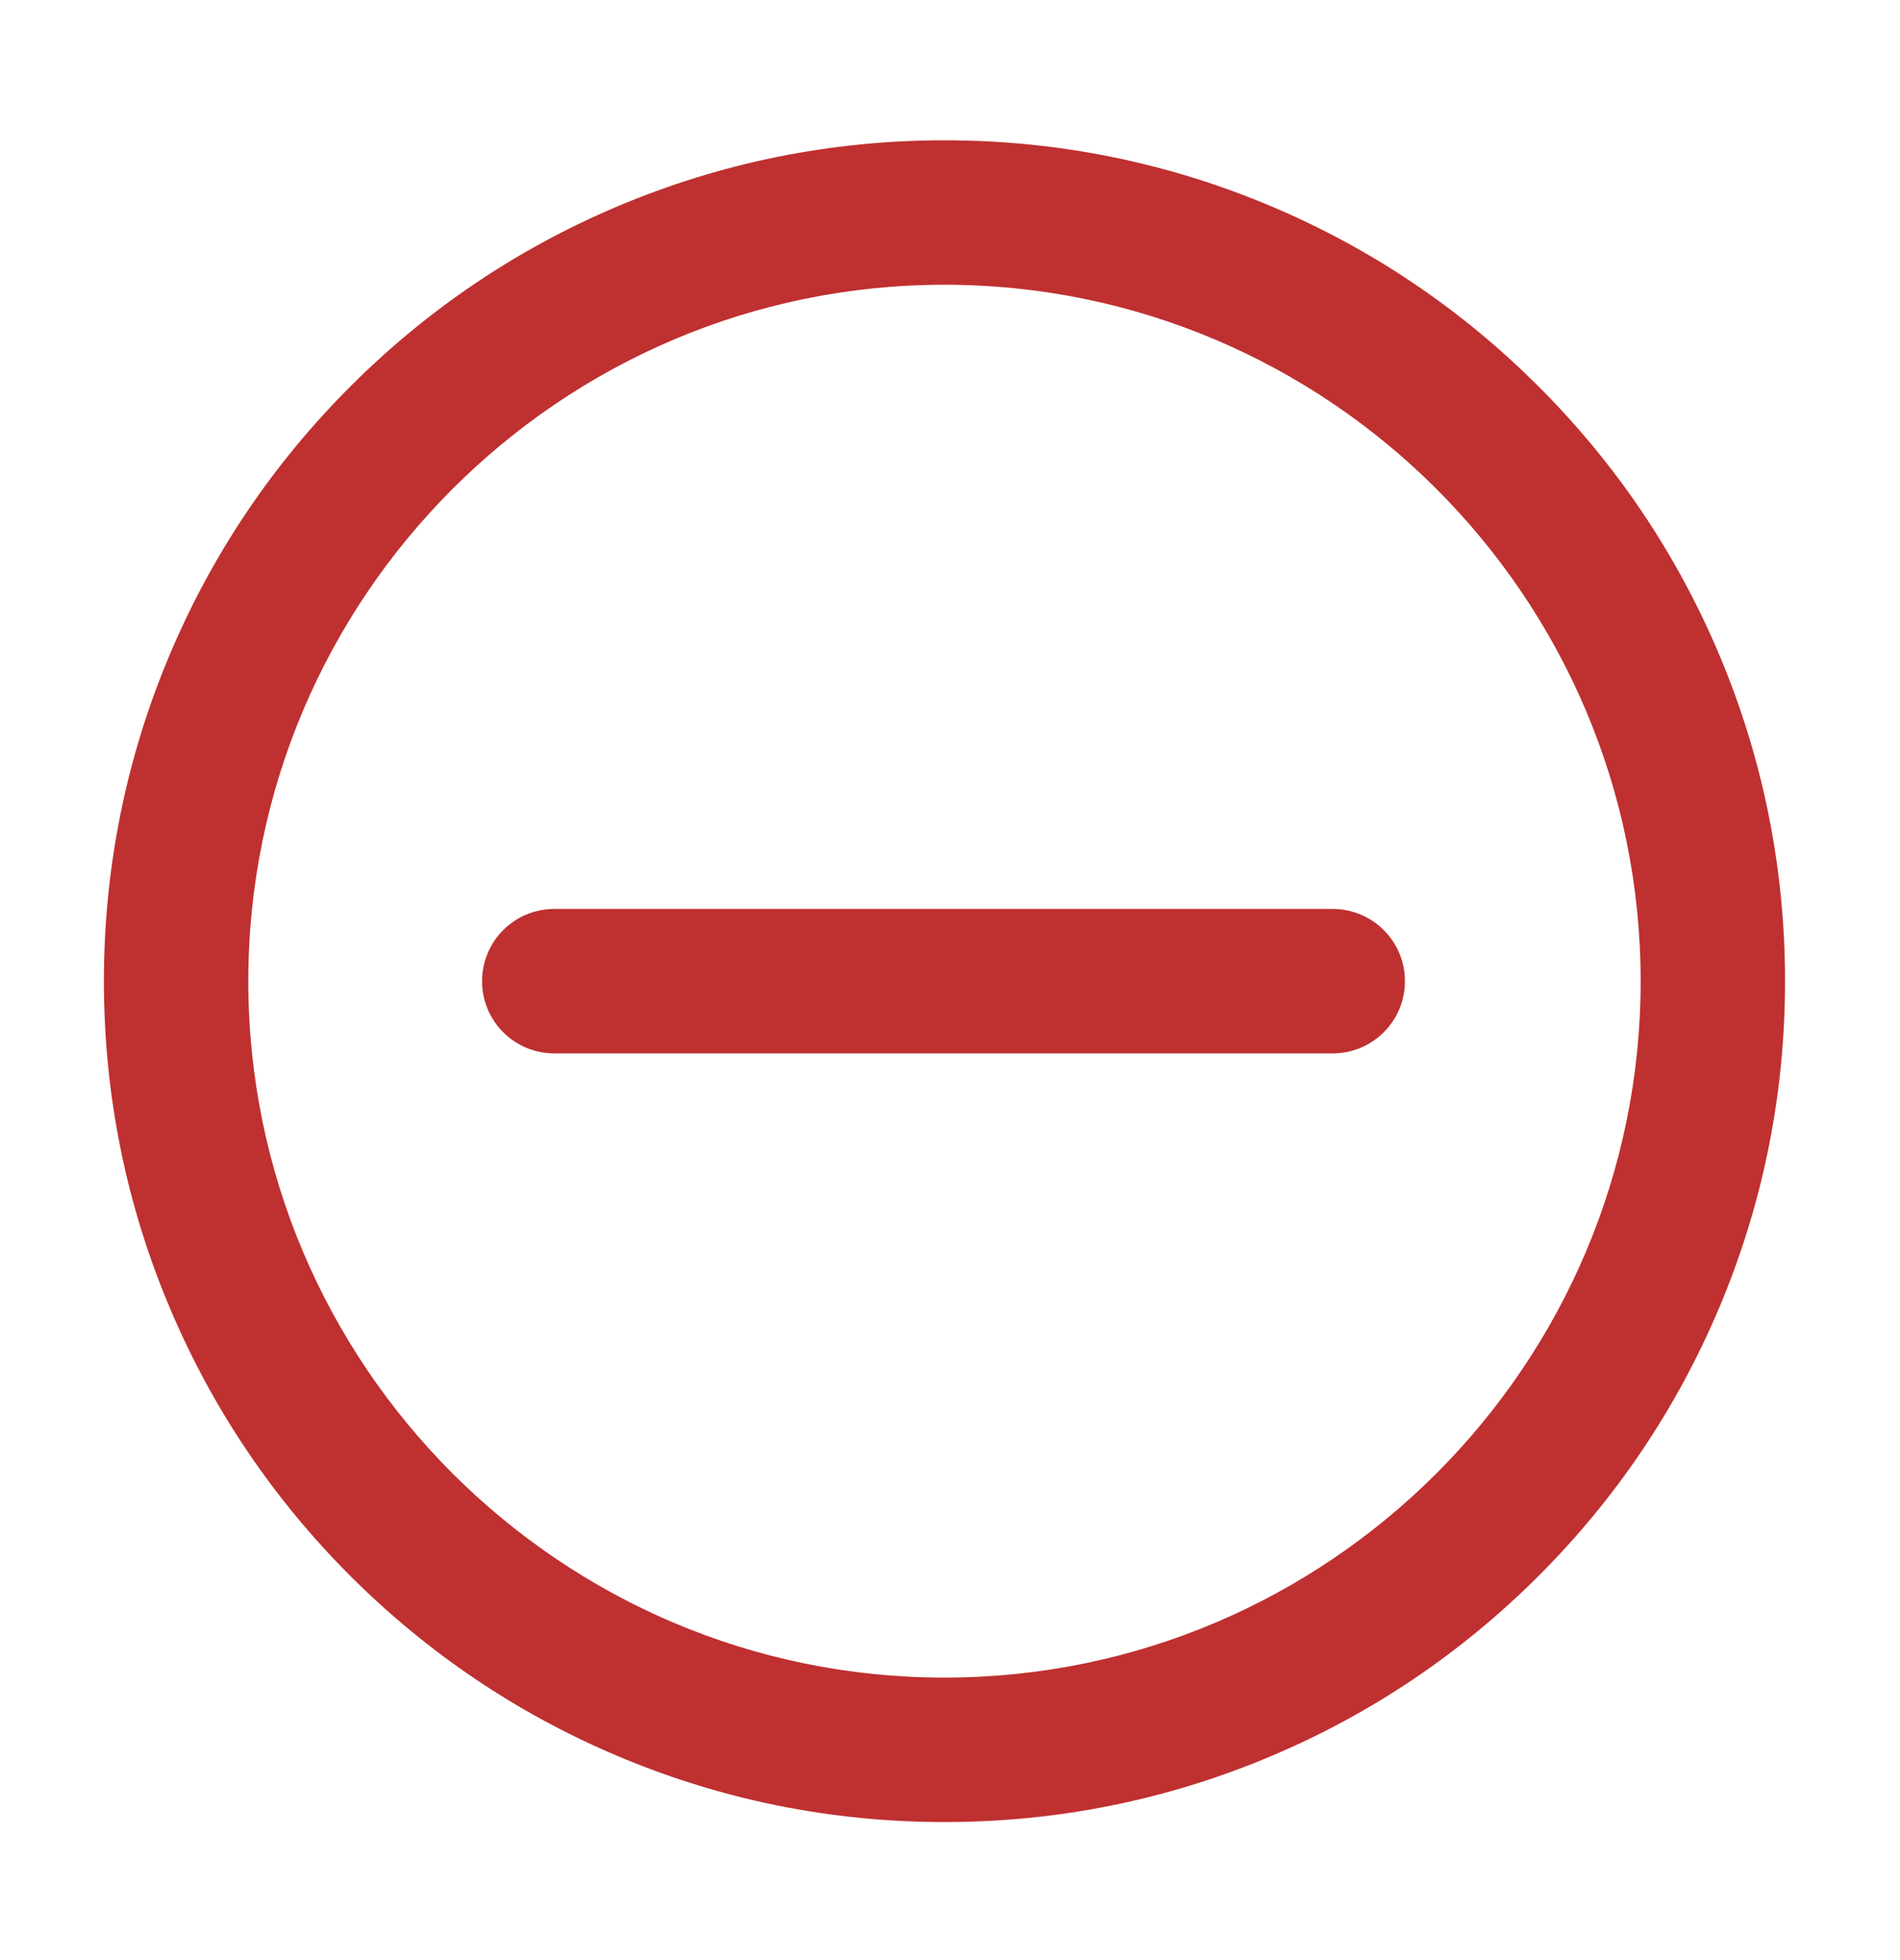 <svg width="32" height="33" viewBox="0 0 32 33" fill="none" xmlns="http://www.w3.org/2000/svg">
<g clip-path="url(#clip0_597_5157)">
<path d="M15.907 30.676C13.996 30.676 12.144 30.302 10.396 29.562C8.71 28.849 7.196 27.828 5.897 26.529C4.598 25.23 3.577 23.716 2.864 22.029C2.124 20.282 1.75 18.43 1.75 16.519C1.75 14.609 2.124 12.756 2.864 11.009C3.577 9.322 4.598 7.809 5.897 6.51C7.196 5.21 8.71 4.189 10.396 3.476C12.144 2.737 13.996 2.362 15.907 2.362C17.817 2.362 19.67 2.737 21.417 3.476C23.104 4.189 24.617 5.21 25.916 6.51C27.216 7.809 28.236 9.322 28.95 11.009C29.689 12.756 30.064 14.609 30.064 16.519C30.064 18.43 29.689 20.282 28.95 22.029C28.236 23.716 27.216 25.23 25.916 26.529C24.617 27.828 23.104 28.849 21.417 29.562C19.67 30.302 17.817 30.676 15.907 30.676ZM15.907 4.794C9.443 4.794 4.182 10.055 4.182 16.519C4.182 22.983 9.443 28.244 15.907 28.244C22.371 28.244 27.632 22.983 27.632 16.519C27.632 10.055 22.371 4.794 15.907 4.794Z" fill="#BF3030"/>
<path d="M22.445 17.735H9.335C8.663 17.735 8.119 17.191 8.119 16.519C8.119 15.847 8.663 15.303 9.335 15.303H22.445C23.117 15.303 23.662 15.847 23.662 16.519C23.662 17.191 23.117 17.735 22.445 17.735Z" fill="#BF3030"/>
</g>
<defs>
<clipPath id="clip0_597_5157">
<rect width="32" height="32" fill="white" transform="translate(0 0.5)"/>
</clipPath>
</defs>
</svg>
